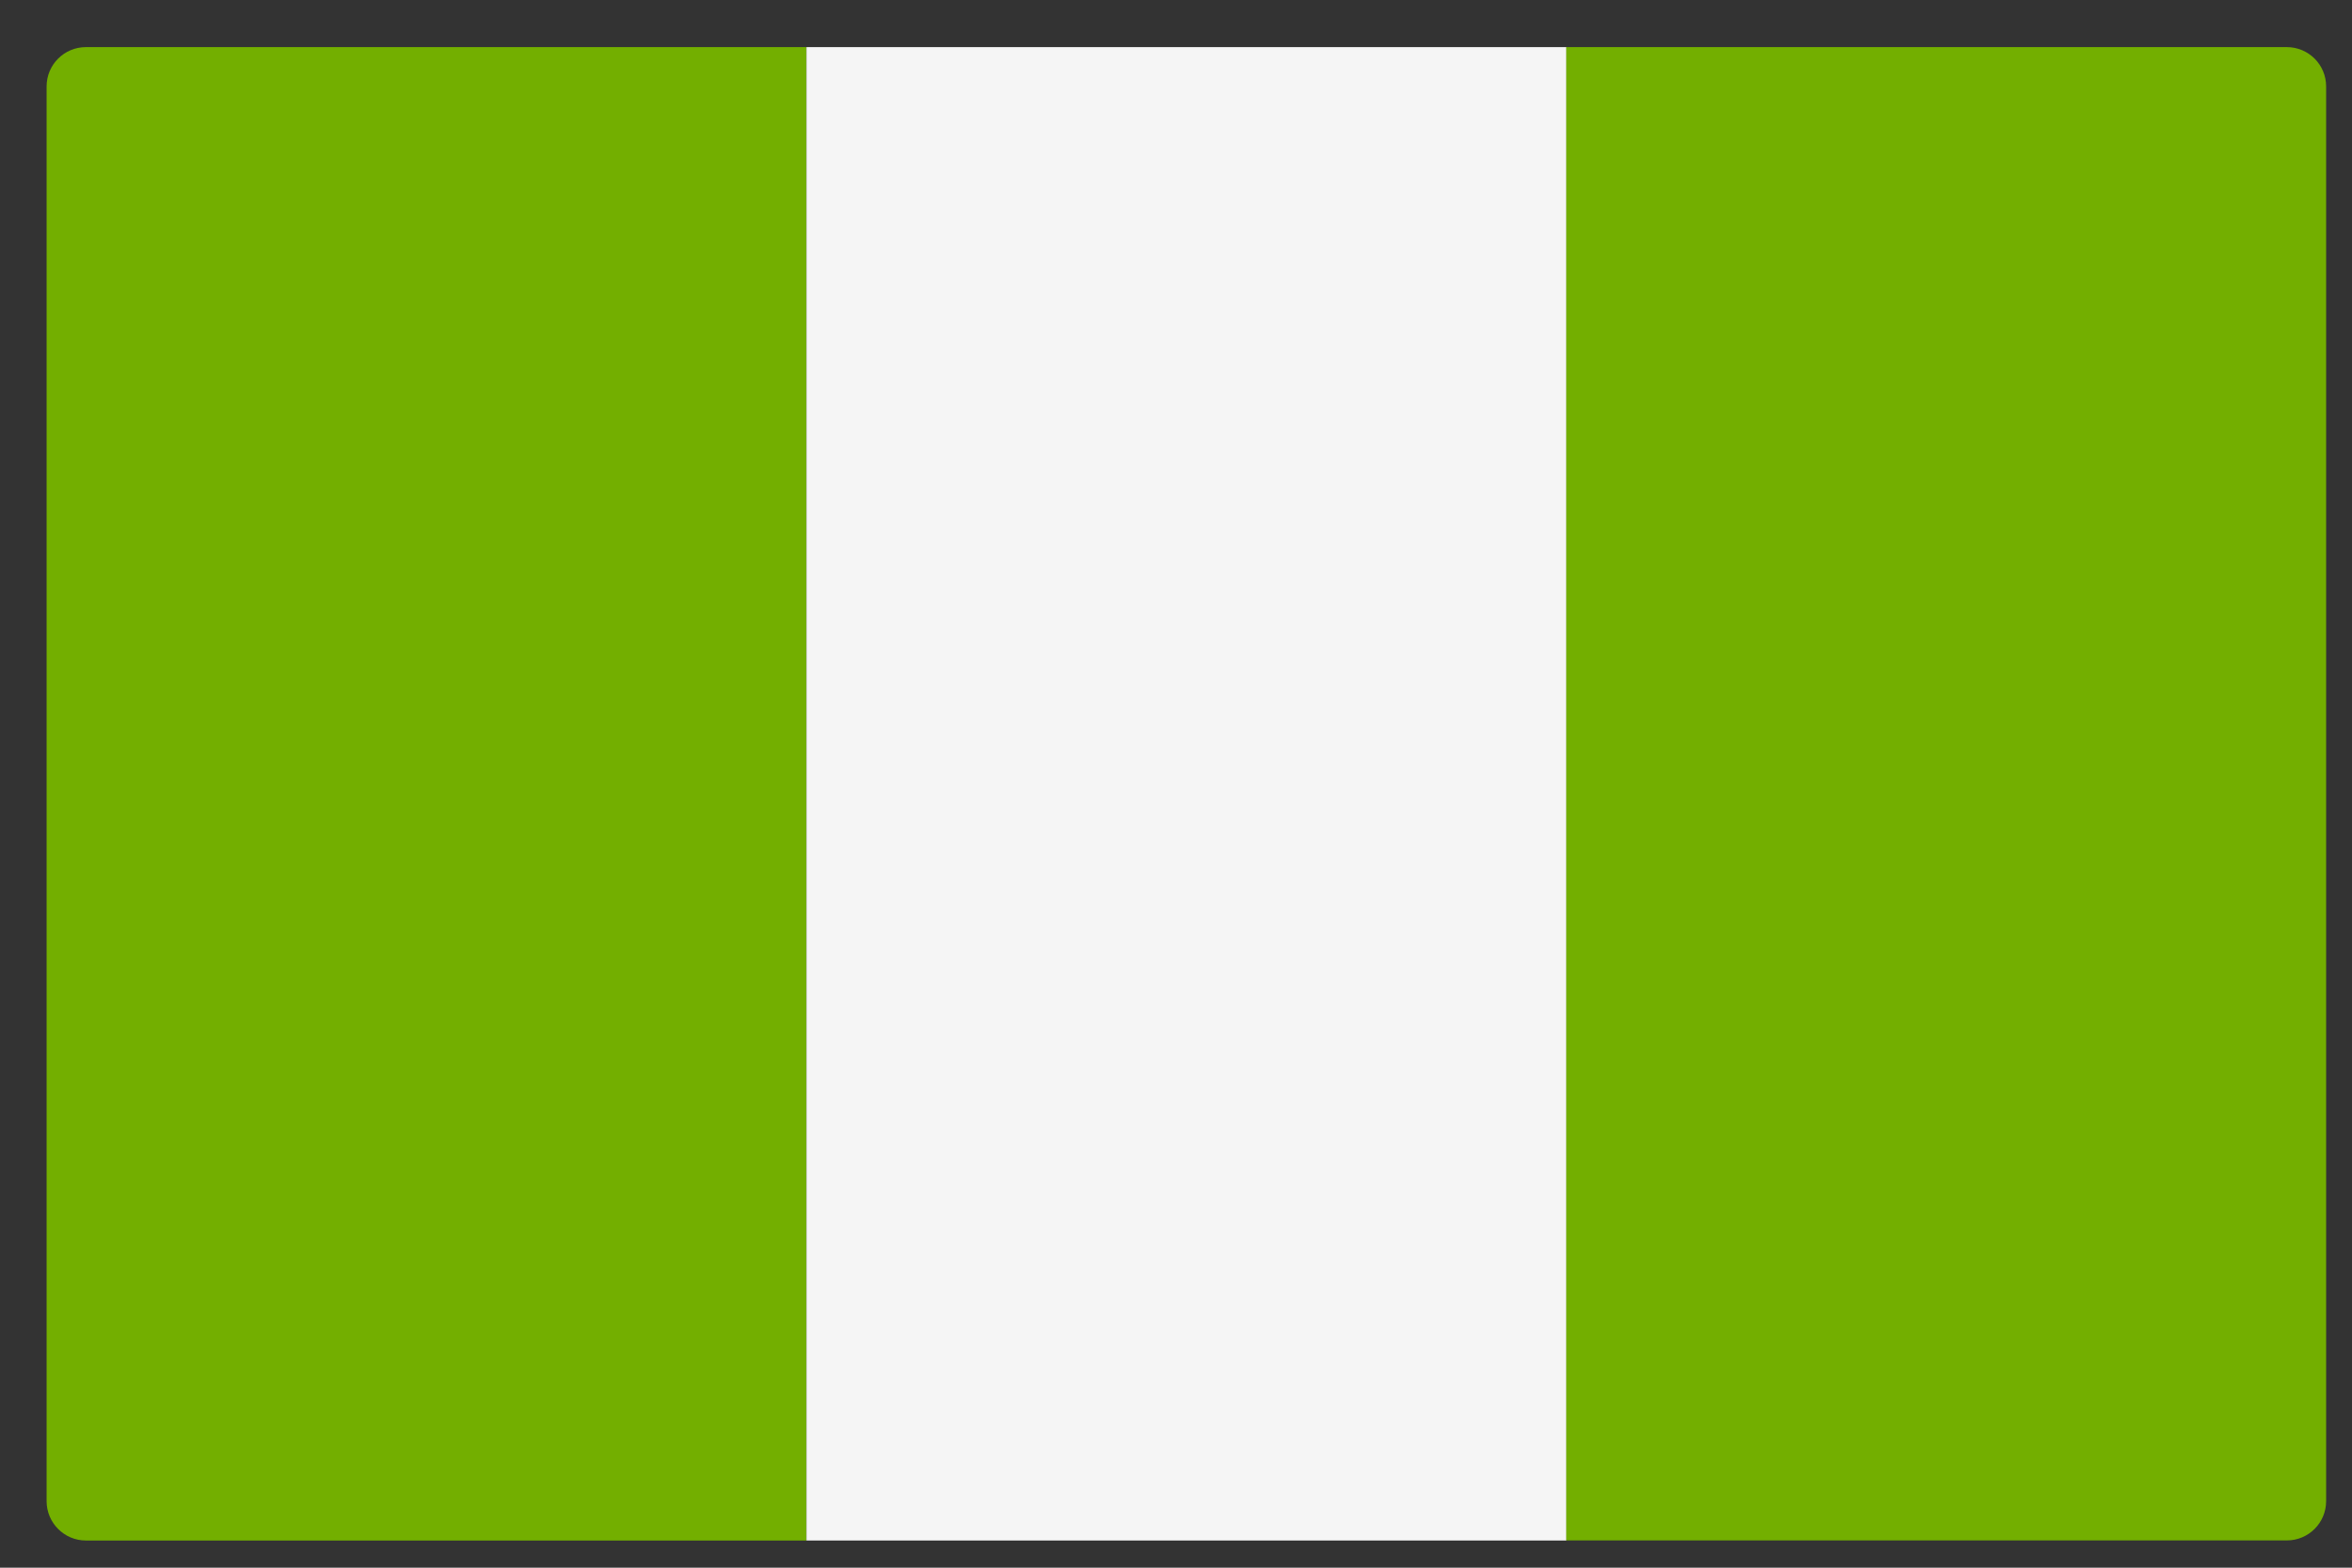 <svg width="27" height="18" viewBox="0 0 27 18" fill="none" xmlns="http://www.w3.org/2000/svg">
<rect x="0" y="0" width="27" height="18" fill="#333333" stroke="none"/>
<path d="M9.258 17.688H0.986C0.737 17.688 0.535 17.485 0.535 17.236V0.992C0.535 0.743 0.737 0.541 0.986 0.541H9.258V17.688Z" fill="#73AF00"/>
<path d="M17.981 0.541H9.258V17.688H17.981V0.541Z" fill="#F5F5F5"/>
<path d="M26.252 17.687H17.98V0.541H26.252C26.501 0.541 26.703 0.743 26.703 0.992V17.236C26.703 17.485 26.501 17.687 26.252 17.687Z" fill="#73AF00"/>
</svg>
